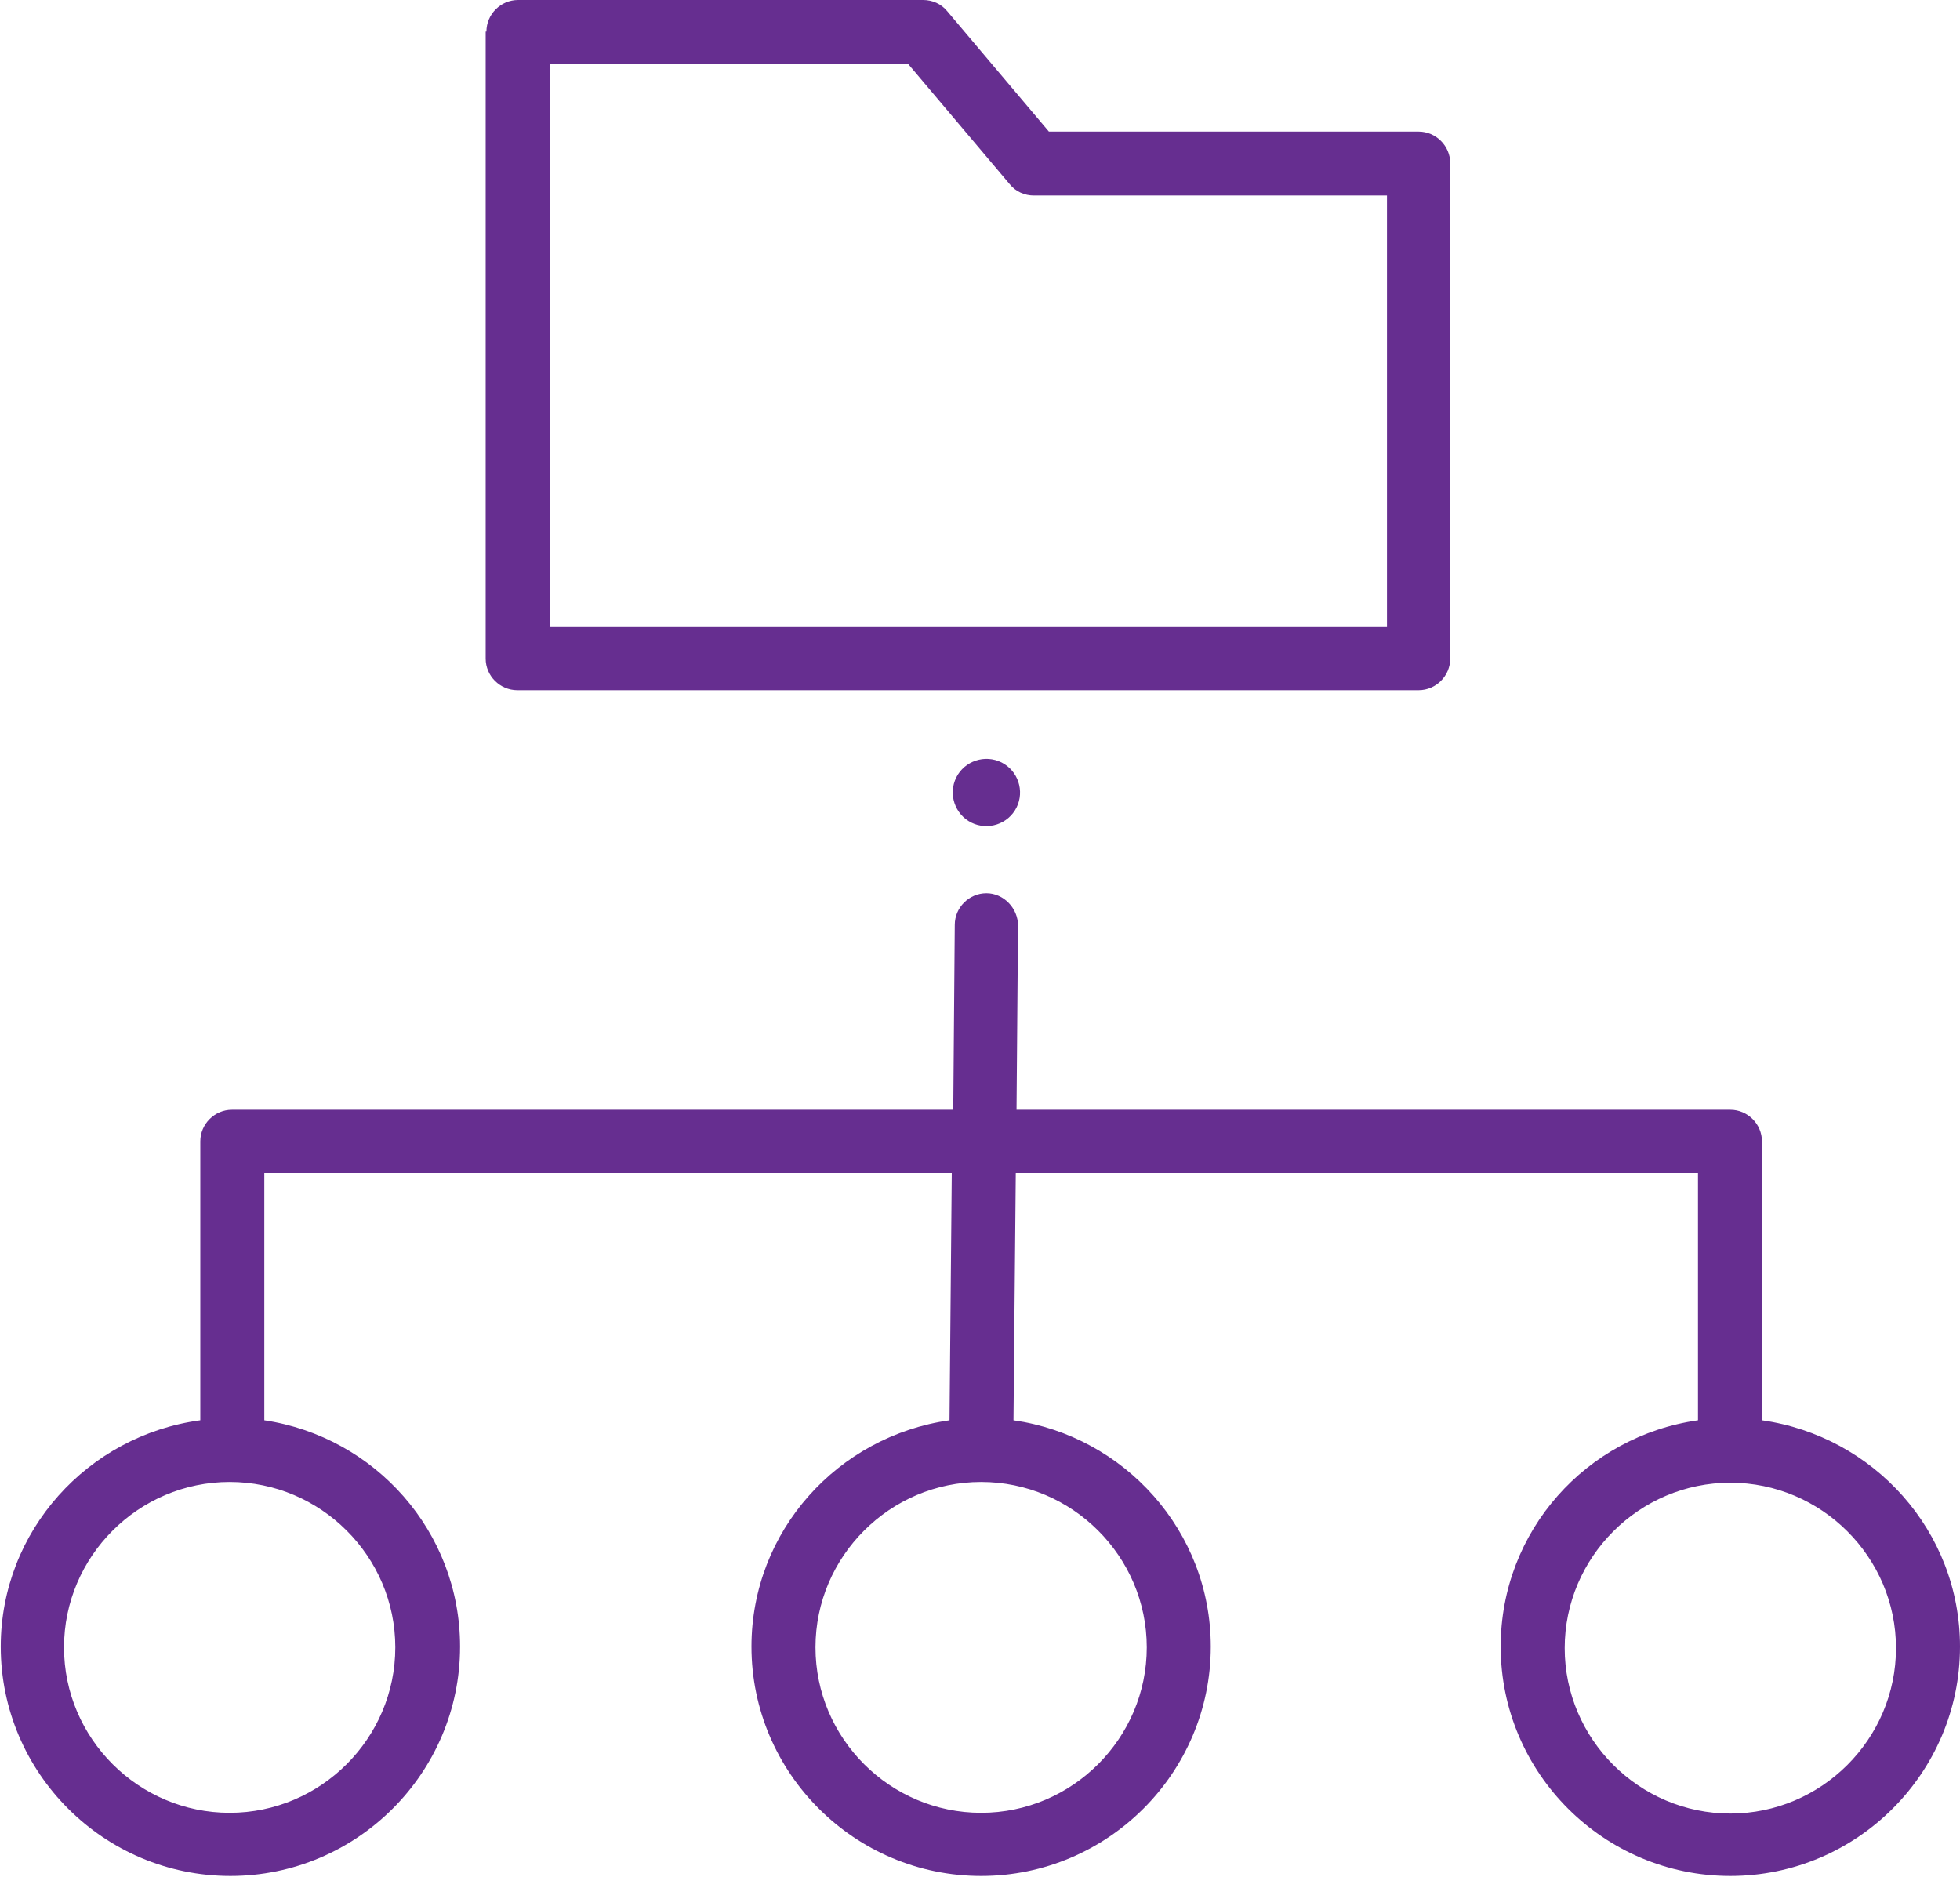 <svg width="47" height="45" viewBox="0 0 47 45" fill="none" xmlns="http://www.w3.org/2000/svg">
<g clip-path="url(#clip0_2014_2018)">
<path d="M42.251 34.075V27.368C42.251 26.953 41.908 26.61 41.493 26.61H24.376L24.412 22.194C24.412 21.779 24.069 21.418 23.654 21.418C23.238 21.418 22.895 21.761 22.895 22.175L22.859 26.61H5.561C5.146 26.61 4.803 26.953 4.803 27.368V34.056C2.113 34.417 0.018 36.707 0.018 39.483C0.018 42.512 2.492 44.982 5.525 44.982C8.559 44.982 11.032 42.512 11.032 39.483C11.032 36.725 8.992 34.453 6.338 34.056V28.125H22.823L22.769 34.056C20.096 34.435 18.02 36.707 18.02 39.483C18.02 42.512 20.494 44.982 23.527 44.982C26.561 44.982 29.034 42.512 29.034 39.483C29.034 36.707 26.958 34.435 24.303 34.056L24.358 28.125H40.717V34.056C38.044 34.435 35.986 36.707 35.986 39.483C35.986 42.512 38.459 44.982 41.493 44.982C44.526 44.982 47 42.512 47 39.483C47 36.707 44.924 34.435 42.251 34.056V34.075ZM9.479 39.501C9.479 41.683 7.692 43.468 5.507 43.468C3.322 43.468 1.535 41.683 1.535 39.501C1.535 37.32 3.322 35.535 5.507 35.535C7.692 35.535 9.479 37.32 9.479 39.501ZM27.499 39.501C27.499 41.683 25.712 43.468 23.527 43.468C21.342 43.468 19.555 41.683 19.555 39.501C19.555 37.32 21.342 35.535 23.527 35.535C25.712 35.535 27.499 37.32 27.499 39.501ZM41.493 43.486C39.308 43.486 37.521 41.701 37.521 39.519C37.521 37.338 39.308 35.553 41.493 35.553C43.678 35.553 45.465 37.338 45.465 39.519C45.465 41.701 43.678 43.486 41.493 43.486Z" fill="#662E90"/>
<path d="M11.646 0.757V15.793C11.646 16.208 11.989 16.55 12.405 16.55H34.018C34.433 16.55 34.776 16.208 34.776 15.793V3.912C34.776 3.498 34.433 3.155 34.018 3.155H25.152L22.715 0.27C22.57 0.09 22.353 0 22.137 0H12.423C12.007 0 11.664 0.343 11.664 0.757H11.646ZM13.181 1.532H21.776L24.213 4.417C24.358 4.597 24.574 4.688 24.791 4.688H33.259V15.036H13.181V1.532Z" fill="#662E90"/>
<path d="M22.931 18.642C22.733 19.038 22.895 19.525 23.292 19.724C23.69 19.922 24.177 19.76 24.376 19.363C24.574 18.966 24.412 18.48 24.015 18.281C23.617 18.083 23.13 18.245 22.931 18.642Z" fill="#662E90"/>
</g>
<defs>
<clipPath id="clip0_2014_2018">
<rect width="47" height="45" fill="white"/>
</clipPath>
</defs>
</svg>
